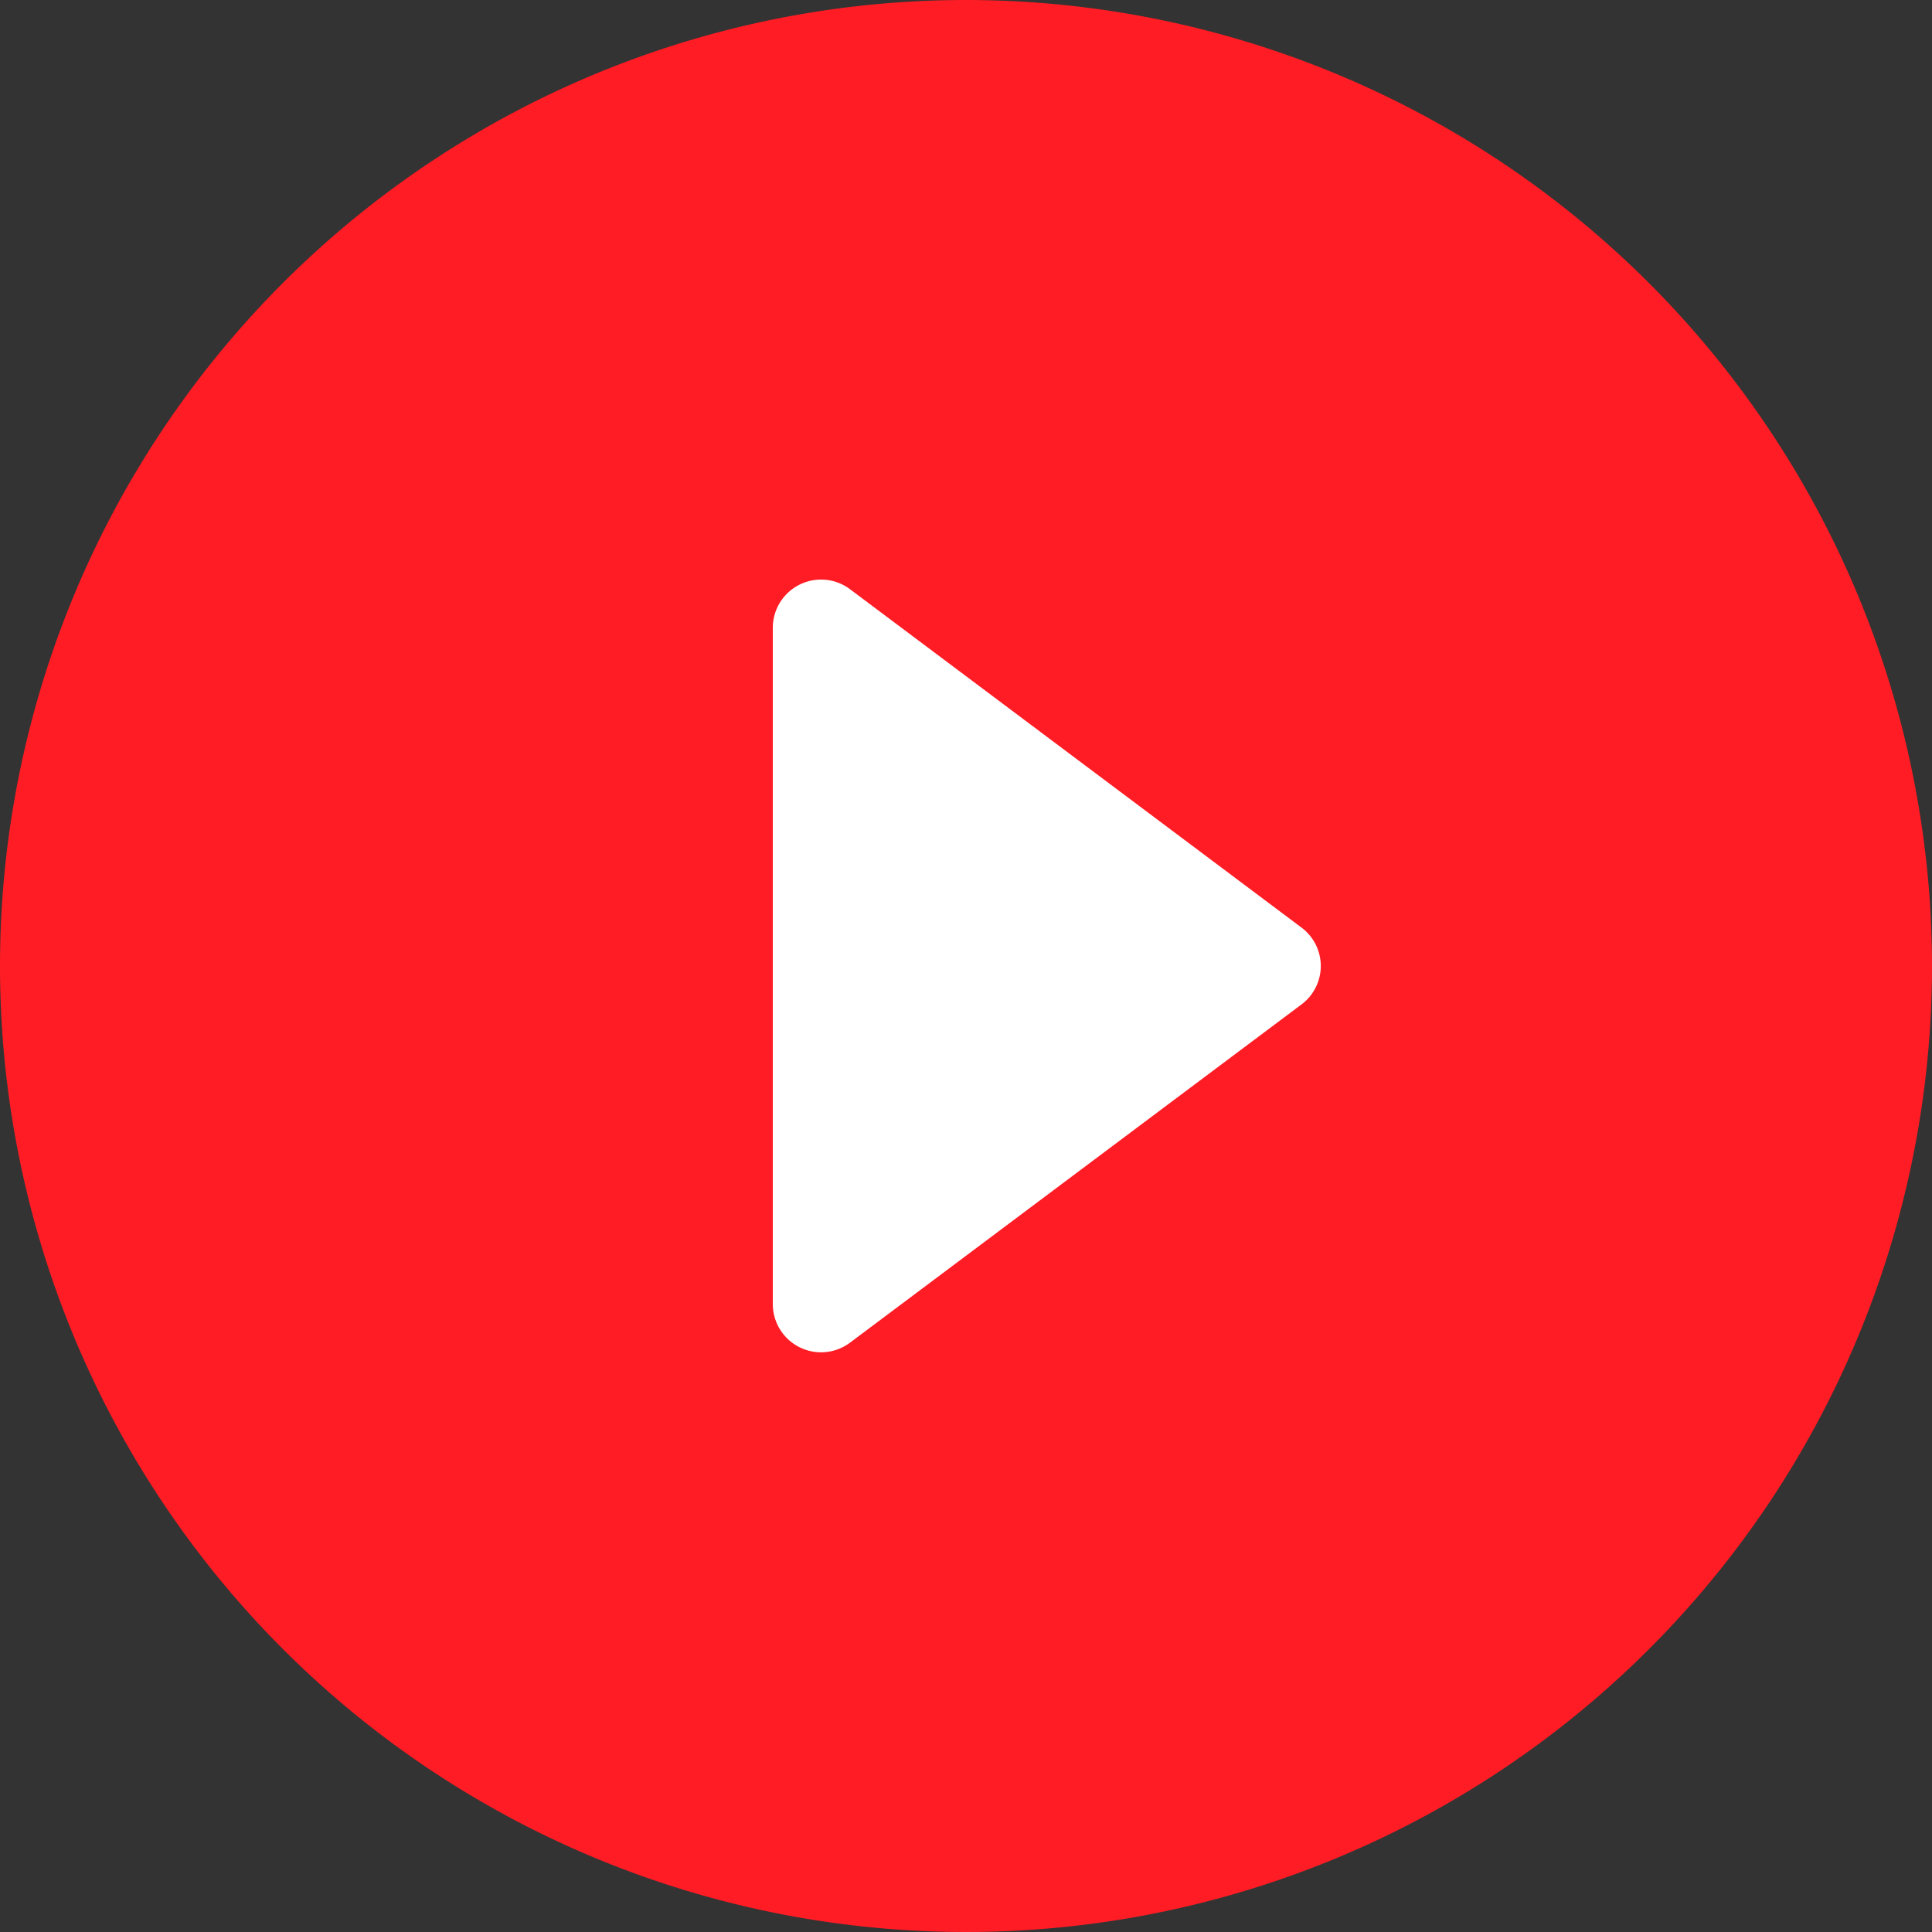 <svg id="play" xmlns="http://www.w3.org/2000/svg" width="79" height="79" viewBox="0 0 79 79">
  <rect x="0" y="0" width="79" height="79" fill="#333333" stroke="none"/>
  <ellipse id="Ellipse_7" data-name="Ellipse 7" cx="35.5" cy="37" rx="35.5" ry="37" transform="translate(4 2)" fill="#fff"/>
  <g id="play-2" data-name="play">
    <path id="play-3" data-name="play" d="M39.5.5A39.5,39.5,0,1,0,79,40,39.514,39.514,0,0,0,39.5.5ZM31.6,53.825V26.175a1.974,1.974,0,0,1,3.16-1.58L53.207,38.42a1.96,1.96,0,0,1,0,3.16L34.76,55.4A1.974,1.974,0,0,1,31.6,53.825Z" transform="translate(0 -0.5)" fill="#FF1C24"/>
  </g>
</svg>
